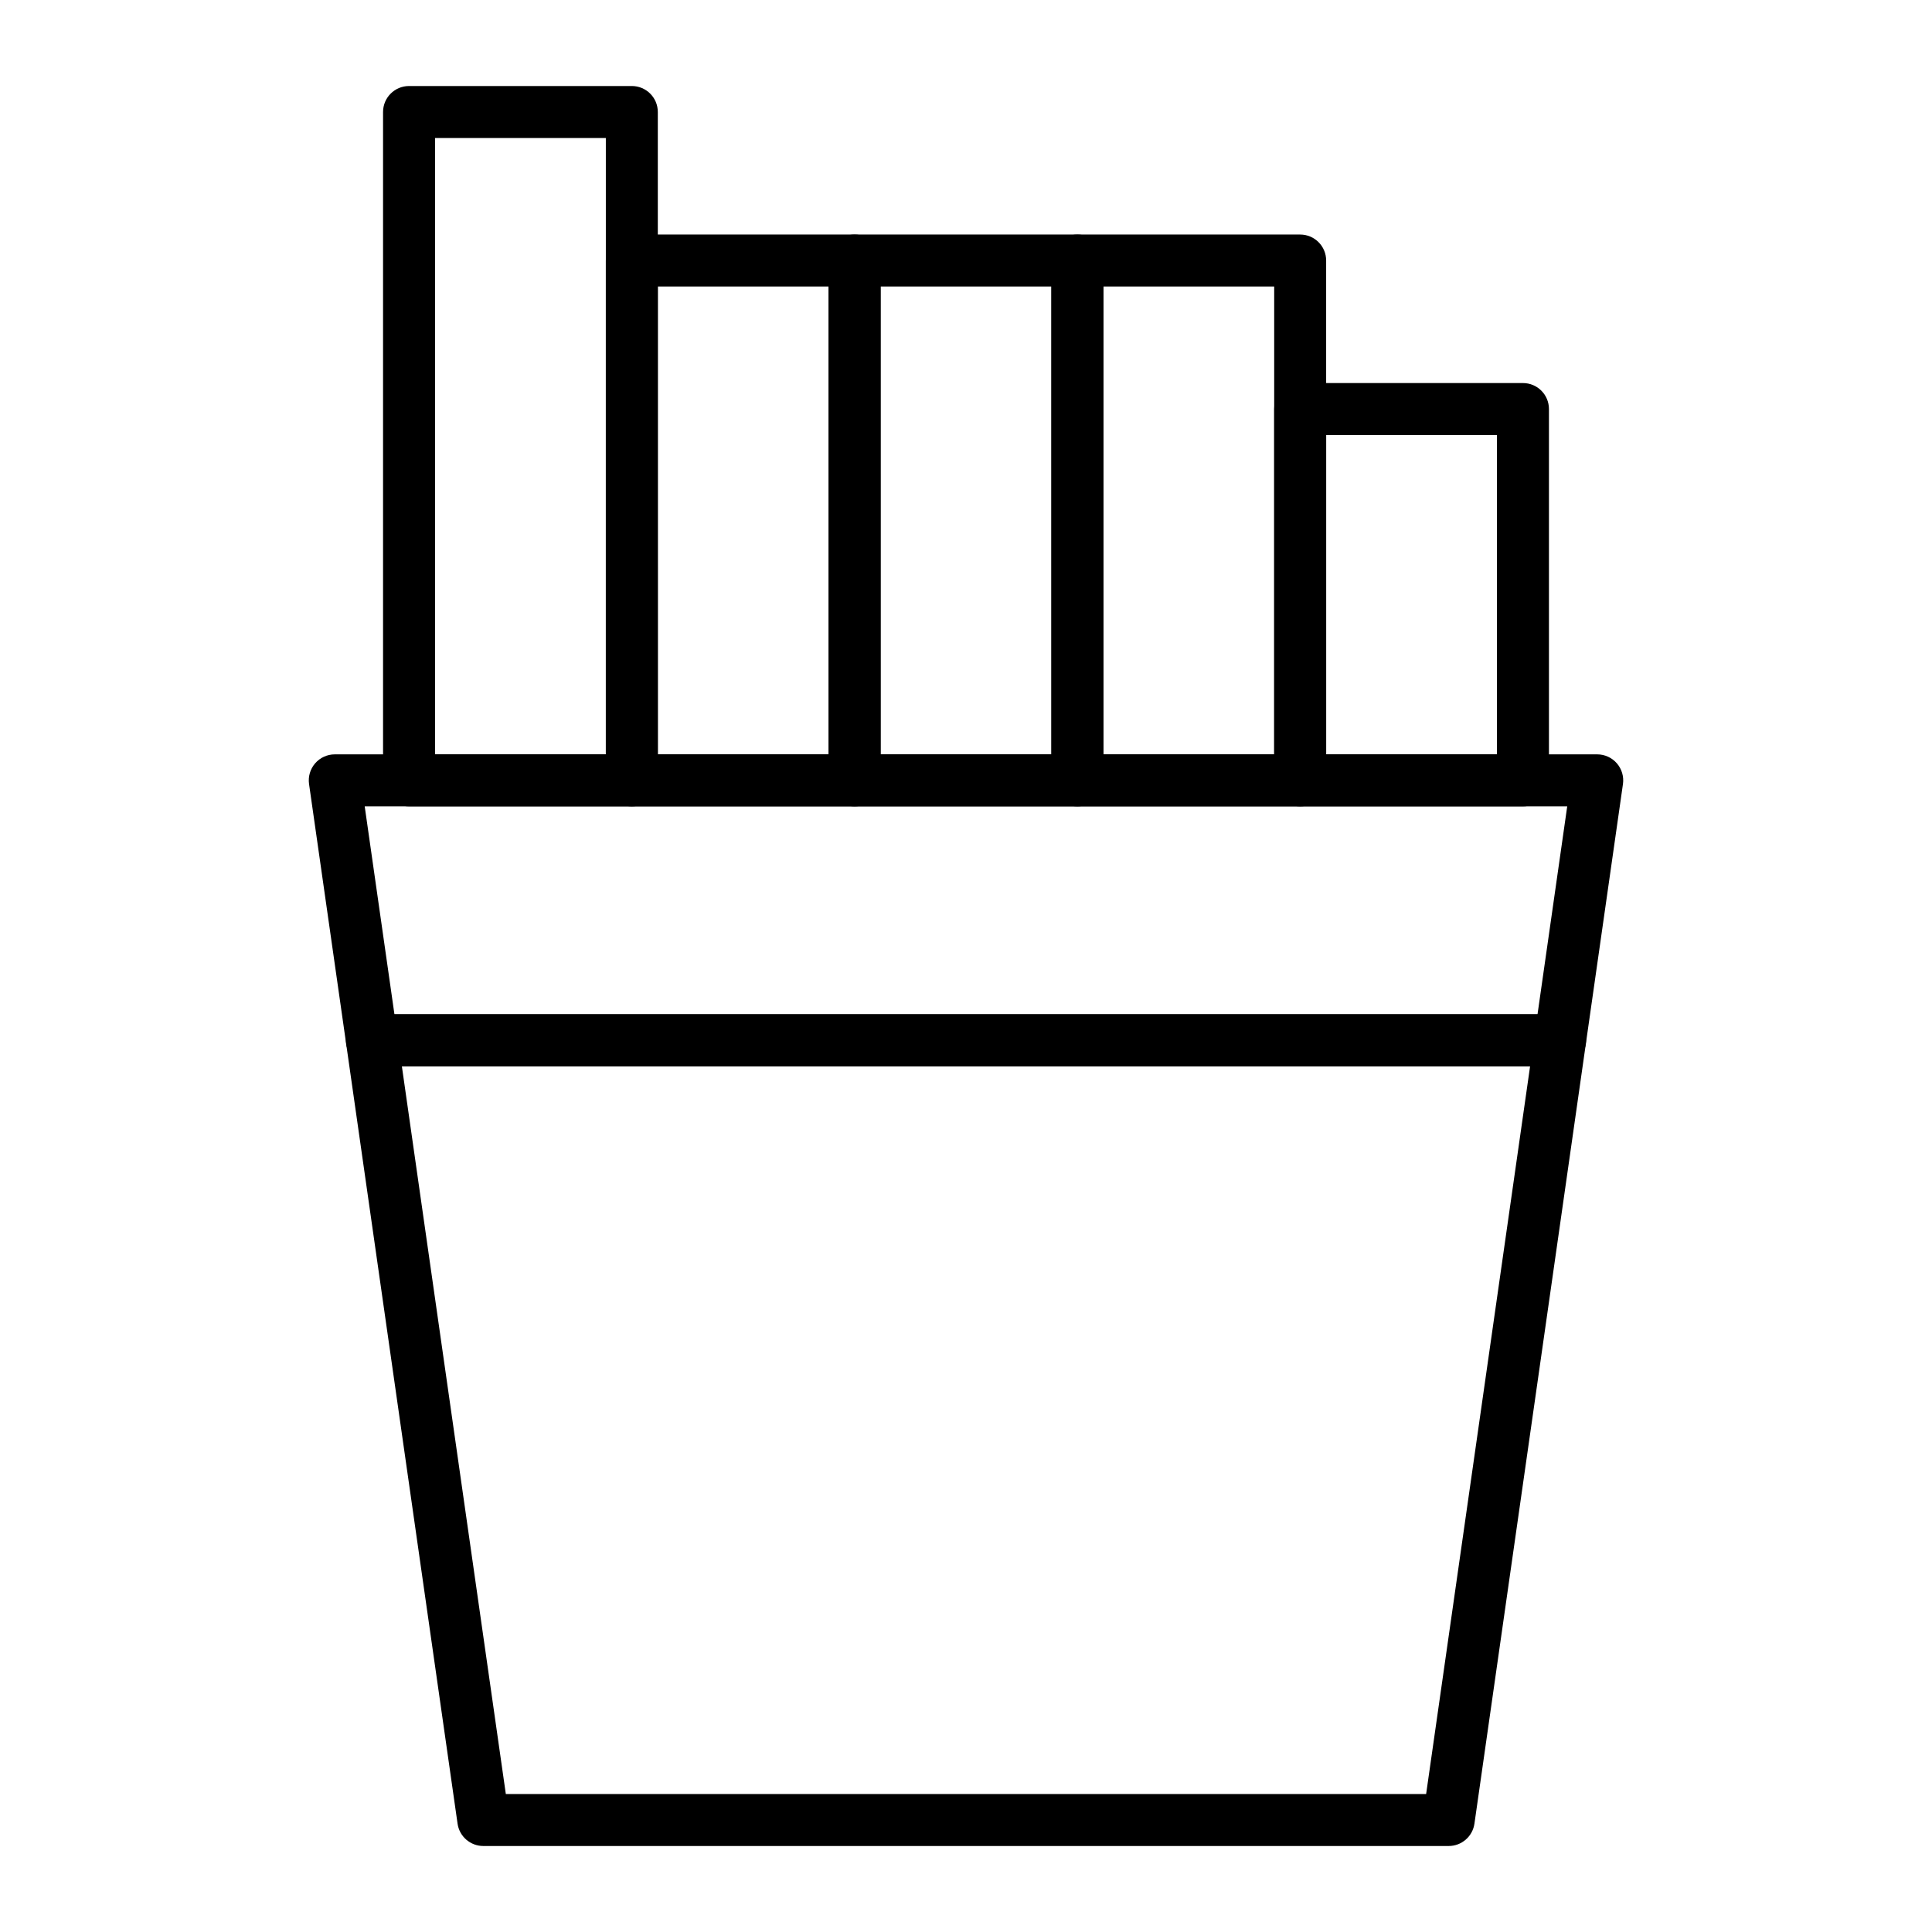 <?xml version="1.0" encoding="UTF-8"?>
<!-- Uploaded to: SVG Repo, www.svgrepo.com, Generator: SVG Repo Mixer Tools -->
<svg fill="#000000" width="800px" height="800px" version="1.1" viewBox="144 144 512 512" xmlns="http://www.w3.org/2000/svg">
 <g>
  <path d="m557.44 426.57h-314.88c-3.426 0-6.336-2.519-6.82-5.914l-9.84-68.879c-0.281-1.977 0.309-3.977 1.617-5.488 1.309-1.508 3.207-2.375 5.203-2.375h334.56c1.996 0 3.894 0.867 5.203 2.375 1.309 1.508 1.898 3.512 1.617 5.488l-9.84 68.879c-0.488 3.394-3.394 5.914-6.824 5.914zm-308.91-13.777h302.93l7.871-55.105-318.68 0.004z"/>
  <path d="m527.92 633.21h-255.84c-3.426 0-6.336-2.519-6.82-5.914l-29.52-206.64c-0.281-1.977 0.309-3.981 1.617-5.488 1.309-1.508 3.207-2.375 5.203-2.375h314.88c1.996 0 3.894 0.867 5.203 2.375 1.309 1.508 1.898 3.512 1.617 5.488l-29.52 206.64c-0.488 3.394-3.394 5.914-6.824 5.914zm-249.87-13.777h243.89l27.551-192.86h-298.99z"/>
  <path d="m311.44 357.69h-59.039c-3.805 0-6.887-3.082-6.887-6.887v-177.12c0-3.805 3.082-6.887 6.887-6.887h59.039c3.805 0 6.887 3.082 6.887 6.887v177.12c0.004 3.801-3.082 6.887-6.887 6.887zm-52.152-13.777h45.266v-163.34h-45.266z"/>
  <path d="m370.48 357.69h-59.039c-3.805 0-6.887-3.082-6.887-6.887v-137.76c0-3.805 3.082-6.887 6.887-6.887h59.039c3.805 0 6.887 3.082 6.887 6.887v137.76c0.004 3.801-3.082 6.887-6.887 6.887zm-52.148-13.777h45.266l-0.004-123.98h-45.266z"/>
  <path d="m429.52 357.69h-59.039c-3.805 0-6.887-3.082-6.887-6.887l-0.004-137.76c0-3.805 3.082-6.887 6.887-6.887h59.039c3.805 0 6.887 3.082 6.887 6.887v137.76c0.004 3.801-3.078 6.887-6.883 6.887zm-52.152-13.777h45.266l-0.004-123.98h-45.266z"/>
  <path d="m488.56 357.69h-59.039c-3.805 0-6.887-3.082-6.887-6.887l-0.004-137.76c0-3.805 3.082-6.887 6.887-6.887h59.039c3.805 0 6.887 3.082 6.887 6.887v137.76c0.004 3.801-3.078 6.887-6.883 6.887zm-52.152-13.777h45.266v-123.98h-45.266z"/>
  <path d="m547.6 357.69h-59.039c-3.805 0-6.887-3.082-6.887-6.887v-98.402c0-3.805 3.082-6.887 6.887-6.887h59.039c3.805 0 6.887 3.082 6.887 6.887v98.398c0.004 3.805-3.082 6.891-6.887 6.891zm-52.152-13.777h45.266v-84.625h-45.266z"/>
 </g>
</svg>